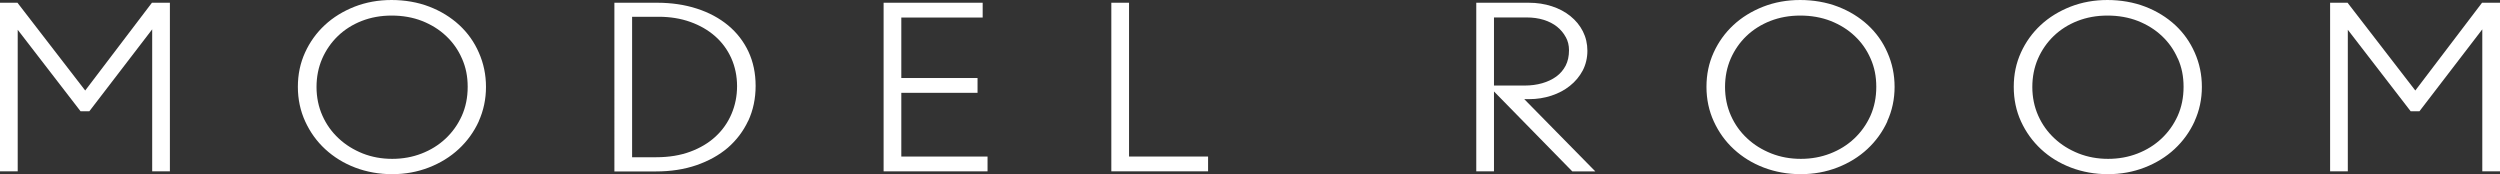 <?xml version="1.0" encoding="UTF-8"?>
<svg id="_レイヤー_2" data-name="レイヤー 2" xmlns="http://www.w3.org/2000/svg" viewBox="0 0 292.24 20.36">
  <rect x="0" y="0" width="292.24" height="20.36" fill="#333333" stroke="none"/>
  <defs>
    <style>
      .cls-1 {
        fill: #fff;
        stroke-width: 0px;
      }
    </style>
  </defs>
  <g id="_ヘッダー" data-name="ヘッダー">
    <g>
      <path class="cls-1" d="m17.79,20.03V3.43l-7.35,9.58h-1.02L2.07,3.48v16.55H0V.32h2.04l7.92,10.26L17.76.32h2.1v19.71h-2.07Z"/>
      <path class="cls-1" d="m55.97,14.18c-.57,1.24-1.35,2.32-2.34,3.24-.99.92-2.16,1.64-3.5,2.16-1.34.52-2.77.78-4.29.78s-2.98-.26-4.32-.77-2.5-1.23-3.5-2.15-1.77-2-2.34-3.24c-.57-1.24-.86-2.59-.86-4.05s.28-2.78.84-4.01c.56-1.23,1.33-2.3,2.31-3.21.98-.91,2.14-1.62,3.48-2.15,1.34-.52,2.78-.78,4.32-.78s3.08.26,4.42.78c1.35.52,2.51,1.24,3.5,2.15.98.91,1.75,1.98,2.29,3.23.55,1.24.83,2.57.83,4s-.29,2.78-.85,4.02Zm-1.97-7.34c-.44-1.01-1.06-1.89-1.85-2.63-.79-.75-1.73-1.33-2.81-1.76-1.08-.42-2.27-.63-3.55-.63s-2.43.21-3.51.63c-1.07.42-2,1.01-2.78,1.76-.78.75-1.39,1.63-1.84,2.65-.44,1.02-.66,2.12-.66,3.31s.23,2.32.69,3.35c.46,1.03,1.09,1.91,1.9,2.66.8.75,1.74,1.33,2.81,1.76,1.07.42,2.22.63,3.45.63s2.37-.21,3.43-.62c1.06-.41,2-.99,2.8-1.74.8-.75,1.43-1.63,1.9-2.66.46-1.03.69-2.16.69-3.4s-.22-2.29-.66-3.29Z"/>
      <path class="cls-1" d="m87.46,14.12c-.57,1.22-1.37,2.27-2.38,3.15-1.02.87-2.25,1.55-3.67,2.04-1.43.49-3,.73-4.73.73h-4.86V.32h4.98c1.7,0,3.25.23,4.67.69s2.62,1.11,3.65,1.96c1.02.85,1.81,1.87,2.37,3.06.56,1.2.84,2.53.84,4.01s-.29,2.85-.86,4.08Zm-1.98-7.33c-.45-.99-1.08-1.85-1.89-2.56-.81-.71-1.78-1.27-2.9-1.67-1.12-.4-2.36-.6-3.7-.6h-3.1v16.42h2.83c1.48,0,2.81-.22,3.97-.65,1.16-.43,2.15-1.02,2.96-1.77.81-.75,1.43-1.63,1.86-2.64.43-1.01.65-2.09.65-3.25s-.23-2.28-.68-3.28Z"/>
      <path class="cls-1" d="m103.29,20.03V.32h11.58v1.73h-9.51v7.07h8.91v1.73h-8.91v7.45h10.08v1.73h-12.15Z"/>
      <path class="cls-1" d="m129.91,20.03V.32h2.07v17.98h9.24v1.73h-11.31Z"/>
      <path class="cls-1" d="m183.79,20.03l-9.15-9.34v9.34h-2.07V.32h6.12c.98,0,1.88.14,2.71.41s1.55.65,2.17,1.15c.62.5,1.11,1.09,1.46,1.78.35.69.53,1.45.53,2.28s-.19,1.62-.55,2.31c-.37.69-.87,1.29-1.49,1.78-.62.5-1.34.88-2.16,1.15-.82.27-1.69.41-2.61.41h-.57l8.31,8.45h-2.7Zm-.76-15.69c-.25-.47-.59-.87-1.02-1.22-.43-.34-.95-.61-1.56-.8-.61-.19-1.28-.28-2-.28h-3.81v7.96h3.6c.72,0,1.4-.09,2.03-.27.63-.18,1.18-.44,1.65-.78.47-.34.83-.77,1.1-1.28.26-.51.39-1.11.39-1.8,0-.56-.12-1.07-.38-1.54Z"/>
      <path class="cls-1" d="m220.63,14.18c-.57,1.24-1.35,2.32-2.34,3.24-.99.92-2.16,1.64-3.5,2.16-1.34.52-2.77.78-4.29.78s-2.98-.26-4.32-.77c-1.34-.51-2.5-1.23-3.5-2.15s-1.77-2-2.34-3.24c-.57-1.24-.86-2.59-.86-4.05s.28-2.78.84-4.01c.56-1.23,1.33-2.3,2.31-3.21.98-.91,2.14-1.62,3.48-2.15,1.34-.52,2.78-.78,4.32-.78s3.08.26,4.42.78c1.35.52,2.51,1.24,3.5,2.15.98.91,1.75,1.98,2.29,3.23.55,1.24.83,2.57.83,4s-.29,2.78-.86,4.02Zm-1.97-7.34c-.44-1.01-1.06-1.89-1.85-2.63-.79-.75-1.73-1.33-2.81-1.76-1.08-.42-2.27-.63-3.55-.63s-2.43.21-3.51.63c-1.07.42-2,1.01-2.79,1.76-.78.75-1.39,1.63-1.84,2.65-.44,1.02-.66,2.12-.66,3.31s.23,2.32.69,3.35c.46,1.03,1.09,1.91,1.9,2.66.8.75,1.74,1.33,2.82,1.76,1.07.42,2.22.63,3.45.63s2.37-.21,3.43-.62c1.06-.41,2-.99,2.8-1.74.8-.75,1.43-1.63,1.9-2.66.46-1.03.69-2.16.69-3.4s-.22-2.29-.66-3.29Z"/>
      <path class="cls-1" d="m256.54,14.18c-.57,1.24-1.35,2.32-2.34,3.24-.99.92-2.16,1.64-3.5,2.16-1.34.52-2.77.78-4.29.78s-2.98-.26-4.32-.77c-1.34-.51-2.51-1.23-3.5-2.15-.99-.92-1.77-2-2.34-3.24-.57-1.24-.85-2.59-.85-4.05s.28-2.78.84-4.01c.56-1.23,1.33-2.3,2.31-3.21.98-.91,2.14-1.62,3.48-2.15,1.34-.52,2.78-.78,4.32-.78s3.07.26,4.42.78c1.35.52,2.51,1.24,3.5,2.15.98.91,1.74,1.98,2.29,3.23.55,1.24.83,2.57.83,4s-.29,2.78-.86,4.02Zm-1.97-7.34c-.44-1.01-1.06-1.89-1.85-2.63-.79-.75-1.73-1.33-2.81-1.76-1.08-.42-2.27-.63-3.55-.63s-2.43.21-3.51.63c-1.07.42-2,1.01-2.78,1.76-.78.75-1.39,1.63-1.84,2.65-.44,1.02-.66,2.12-.66,3.31s.23,2.32.69,3.35c.46,1.03,1.09,1.91,1.9,2.66.8.75,1.74,1.33,2.82,1.76,1.07.42,2.22.63,3.45.63s2.37-.21,3.43-.62c1.06-.41,2-.99,2.8-1.74.8-.75,1.43-1.63,1.9-2.66.46-1.03.69-2.16.69-3.4s-.22-2.29-.66-3.29Z"/>
      <path class="cls-1" d="m290.17,20.03V3.43l-7.35,9.58h-1.02l-7.35-9.53v16.55h-2.07V.32h2.04l7.92,10.26,7.8-10.26h2.1v19.71h-2.07Z"/>
    </g>
  </g>
</svg>